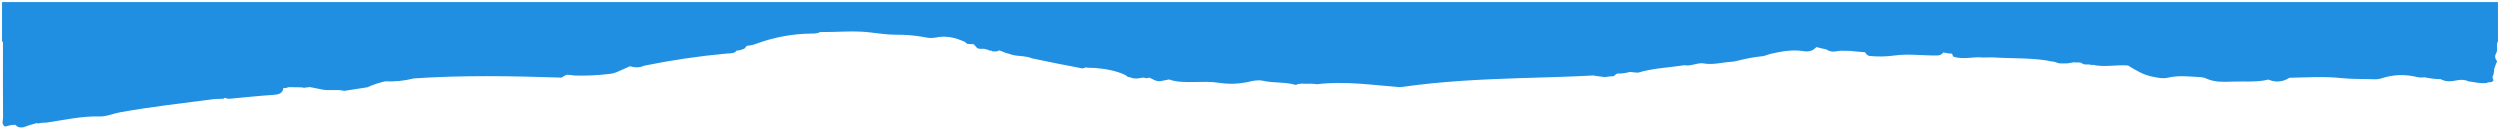 <?xml version="1.0" encoding="UTF-8"?> <svg xmlns="http://www.w3.org/2000/svg" viewBox="5385.99 4887.986 1228.269 63.627" data-guides="{&quot;vertical&quot;:[],&quot;horizontal&quot;:[]}"><mask x="5199.497" y="5037.472" width="1232.959" height="244.23" style="mask-type:luminance" id="tSvgb059b49577"><path fill="white" stroke="none" fill-opacity="1" stroke-width="1" stroke-opacity="1" data-svg-name="path" data-svg-id="162e8b98254" id="tSvg162e8b98254" title="Path 1" d="M 6432.455 5281.702 C 6021.469 5281.702 5610.483 5281.702 5199.497 5281.702C 5199.497 5200.292 5199.497 5118.882 5199.497 5037.472C 5610.483 5037.472 6021.469 5037.472 6432.455 5037.472" mask="url(#tSvgb059b49577)"></path></mask><mask x="5199.476" y="5226.472" width="1233" height="55" id="tSvg88d8e63600"><path fill="white" stroke="none" fill-opacity="1" stroke-width="1" stroke-opacity="1" data-svg-name="path" data-svg-id="5e3365cdce" id="tSvg5e3365cdce" title="Path 2" d="M 5199.475 5226.472 C 5610.475 5226.472 6021.475 5226.472 6432.475 5226.472C 6432.475 5244.805 6432.475 5263.139 6432.475 5281.472C 6021.475 5281.472 5610.475 5281.472 5199.475 5281.472" mask="url(#tSvg88d8e63600)"></path></mask><mask x="5199.476" y="5037.472" width="1233" height="244.23" id="tSvg129059bc672"><path fill="white" stroke="none" fill-opacity="1" stroke-width="1" stroke-opacity="1" data-svg-name="path" data-svg-id="18bc3785183" id="tSvg18bc3785183" title="Path 3" d="M 5199.475 5037.472 C 5610.475 5037.472 6021.475 5037.472 6432.475 5037.472C 6432.475 5118.882 6432.475 5200.292 6432.475 5281.702C 6021.475 5281.702 5610.475 5281.702 5199.475 5281.702" mask="url(#tSvg129059bc672)"></path></mask><mask x="5199.497" y="5037.472" width="1232.96" height="244.23" id="tSvg27fab6b8f0"><path fill="white" stroke="none" fill-opacity="1" stroke-width="1" stroke-opacity="1" data-svg-name="path" data-svg-id="82aa49e438" id="tSvg82aa49e438" title="Path 4" d="M 5199.497 5037.472 C 5610.483 5037.472 6021.47 5037.472 6432.457 5037.472C 6432.457 5118.882 6432.457 5200.292 6432.457 5281.702C 6021.47 5281.702 5610.483 5281.702 5199.497 5281.702" mask="url(#tSvg27fab6b8f0)"></path></mask><path fill="#218fe1" stroke="none" fill-opacity="1" stroke-width="1" stroke-opacity="1" fill-rule="evenodd" id="tSvgc72e24dad8" title="Path 5" d="M 6613.259 4907.841 C 6613.259 4907.976 6613.259 4908.111 6613.259 4908.245C 6612.069 4910.166 6613.529 4912.415 6612.269 4914.323C 6612.009 4914.767 6611.869 4915.272 6611.869 4915.787C 6611.869 4916.301 6612.009 4916.806 6612.269 4917.25C 6612.409 4917.362 6612.529 4917.505 6612.619 4917.668C 6612.699 4917.832 6612.749 4918.012 6612.749 4918.195C 6612.759 4918.379 6612.719 4918.562 6612.649 4918.73C 6612.579 4918.899 6612.469 4919.049 6612.329 4919.17C 6612.229 4919.286 6612.159 4919.427 6612.139 4919.578C 6612.109 4919.73 6612.119 4919.885 6612.179 4920.028C 6611.559 4920.531 6611.889 4921.414 6611.269 4921.892C 6611.379 4922.051 6611.449 4922.24 6611.449 4922.434C 6611.459 4922.628 6611.409 4922.82 6611.309 4922.986C 6611.219 4923.607 6611.129 4924.179 6611.029 4924.794C 6610.319 4925.652 6610.649 4926.522 6611.029 4927.38C 6611.049 4927.359 6611.069 4927.338 6611.089 4927.318C 6610.629 4928.927 6608.659 4927.976 6607.699 4928.759C 6604.629 4929.089 6601.689 4928.38 6598.719 4927.933C 6596.799 4927.025 6594.829 4927.075 6592.749 4927.51C 6590.159 4928.076 6587.559 4928.225 6585.159 4926.889C 6582.499 4926.849 6579.849 4926.539 6577.249 4925.963C 6575.779 4926.177 6574.269 4926.08 6572.819 4925.677C 6567.359 4924.414 6561.659 4924.656 6556.329 4926.379C 6555.099 4926.797 6553.799 4926.985 6552.499 4926.932C 6547.129 4926.702 6541.659 4926.932 6536.379 4926.348C 6527.789 4925.459 6519.289 4926.025 6510.749 4926.205C 6509.259 4927.219 6507.529 4927.831 6505.729 4927.984C 6503.939 4928.136 6502.129 4927.823 6500.489 4927.075C 6494.719 4928.529 6488.789 4927.84 6482.929 4928.082C 6482.855 4928.085 6482.782 4928.088 6482.709 4928.091C 6478.769 4928.25 6474.819 4928.41 6471.059 4927.025C 6470.295 4926.719 6469.532 4926.412 6468.769 4926.106C 6468.589 4926.148 6468.399 4926.153 6468.219 4926.12C 6468.039 4926.086 6467.849 4926.016 6467.699 4925.913C 6462.109 4925.652 6456.579 4924.844 6450.979 4926.174C 6448.589 4926.73 6445.999 4926.181 6443.499 4925.652C 6443.402 4925.631 6443.305 4925.611 6443.209 4925.59C 6438.709 4924.652 6435.139 4922.358 6431.489 4920.158C 6425.719 4919.692 6419.899 4921.147 6414.149 4919.823C 6413.999 4919.786 6413.809 4919.935 6413.639 4919.984C 6413.639 4919.999 6413.639 4920.013 6413.639 4920.028C 6412.219 4919.158 6410.299 4920.227 6408.949 4919.139C 6408.959 4919.139 6408.969 4919.139 6408.979 4919.139C 6407.909 4918.313 6406.439 4918.909 6405.219 4918.592C 6405.189 4918.592 6405.159 4918.592 6405.129 4918.592C 6404.389 4918.645 6403.659 4918.764 6402.939 4918.947C 6402.479 4919.045 6402.009 4919.103 6401.529 4919.121C 6400.349 4919.158 6399.169 4919.17 6397.999 4919.121C 6397.539 4919.07 6397.079 4918.962 6396.639 4918.797C 6395.539 4918.244 6394.279 4918.232 6393.079 4918.039C 6392.529 4917.94 6392.019 4917.76 6391.479 4917.679C 6382.672 4916.337 6373.723 4916.778 6364.861 4916.163C 6363.369 4916.163 6361.872 4916.225 6360.38 4916.243C 6355.471 4915.69 6350.437 4917.486 6345.596 4915.759C 6345.416 4915.261 6345.229 4914.789 6345.03 4914.367C 6343.601 4914.298 6342.178 4914.089 6340.786 4913.745C 6340.599 4913.925 6340.407 4914.13 6340.202 4914.367C 6339.537 4914.953 6338.673 4915.26 6337.79 4915.224C 6330.861 4915.386 6323.926 4914.298 6316.978 4915.224C 6312.845 4915.809 6308.657 4915.895 6304.499 4915.479C 6304.058 4915.375 6303.642 4915.175 6303.287 4914.894C 6302.933 4914.613 6302.641 4914.257 6302.436 4913.851C 6302.436 4913.782 6302.436 4913.72 6302.399 4913.658C 6299.795 4913.546 6297.21 4913.155 6294.606 4912.968C 6294.398 4912.968 6294.191 4912.968 6293.984 4912.968C 6292.853 4912.968 6291.728 4912.968 6290.61 4912.919C 6289.709 4912.966 6288.814 4913.073 6287.925 4913.242C 6287.099 4913.394 6286.254 4913.38 6285.439 4913.203C 6284.619 4913.024 6283.842 4912.685 6283.159 4912.204C 6281.58 4911.938 6280.014 4911.572 6278.479 4911.11C 6277.957 4911.489 6277.441 4911.968 6276.913 4912.403C 6275.602 4913.141 6274.086 4913.419 6272.6 4913.192C 6266.889 4912.173 6261.414 4913.192 6255.97 4914.435C 6254.908 4914.758 6253.851 4915.056 6252.801 4915.435C 6252.285 4915.566 6251.757 4915.647 6251.222 4915.678C 6247.978 4916.04 6244.753 4916.602 6241.577 4917.362C 6240.608 4917.635 6239.601 4917.778 6238.638 4918.058C 6238.135 4918.12 6237.631 4918.201 6237.128 4918.3C 6232.287 4918.543 6227.545 4920.059 6222.611 4919.09C 6219.504 4918.816 6216.732 4920.643 6213.6 4920.028C 6205.968 4921.209 6198.138 4921.451 6190.743 4923.694C 6189.438 4923.657 6188.108 4923.458 6186.79 4923.315C 6184.752 4923.891 6182.645 4924.165 6180.532 4924.13C 6179.886 4924.468 6179.302 4924.904 6178.792 4925.422C 6177.45 4925.441 6176.114 4925.582 6174.796 4925.845C 6174.262 4925.866 6173.721 4925.822 6173.199 4925.714C 6171.838 4925.422 6170.39 4925.503 6169.067 4925.055C 6156.638 4925.733 6144.159 4926.006 6131.705 4926.41C 6112.763 4927.032 6093.871 4927.976 6075.153 4930.661C 6074.538 4930.741 6073.91 4930.774 6073.289 4930.76C 6059.94 4929.741 6046.641 4927.721 6033.168 4929.35C 6032.155 4929.294 6031.154 4929.201 6030.154 4929.089C 6029.458 4929.138 6028.743 4929.126 6028.035 4929.145C 6026.232 4929.145 6024.362 4928.784 6022.696 4929.723C 6017.414 4928.175 6011.753 4928.853 6006.396 4927.653C 6004.085 4927.129 6001.641 4927.681 5999.316 4928.205C 5999.295 4928.21 5999.275 4928.214 5999.255 4928.219C 5994.56 4929.26 5989.712 4929.409 5984.962 4928.66C 5980.836 4928.038 5976.883 4928.219 5972.794 4928.268C 5968.618 4928.318 5964.379 4928.449 5960.365 4927.025C 5959.066 4927.286 5957.767 4927.529 5956.468 4927.784C 5956.3 4927.811 5956.132 4927.838 5955.965 4927.864C 5955.625 4927.883 5955.285 4927.883 5954.946 4927.864C 5954.605 4927.817 5954.27 4927.736 5953.945 4927.622C 5953.781 4927.564 5953.617 4927.506 5953.454 4927.448C 5953.29 4927.382 5953.126 4927.315 5952.963 4927.249C 5952.633 4927.094 5952.312 4926.922 5952 4926.733C 5951.652 4926.572 5951.286 4926.429 5950.925 4926.267C 5950.796 4926.213 5950.663 4926.167 5950.527 4926.131C 5950.483 4926.131 5950.44 4926.131 5950.397 4926.131C 5950.058 4926.318 5949.677 4926.417 5949.291 4926.417C 5948.904 4926.417 5948.523 4926.318 5948.185 4926.131C 5948.002 4926.131 5947.82 4926.131 5947.638 4926.131C 5947.203 4926.193 5946.761 4926.255 5946.326 4926.292C 5944.698 4926.709 5942.982 4926.631 5941.398 4926.068C 5941.315 4925.98 5941.208 4925.917 5941.09 4925.888C 5940.971 4925.859 5940.848 4925.866 5940.733 4925.907C 5940.421 4925.861 5940.121 4925.756 5939.85 4925.595C 5939.58 4925.434 5939.343 4925.221 5939.155 4924.968C 5934.426 4922.706 5929.249 4921.818 5923.948 4921.364C 5922.456 4921.24 5920.903 4921.445 5919.474 4921.115C 5918.958 4921.296 5918.429 4921.457 5917.895 4921.619C 5909.568 4920.084 5901.284 4918.387 5893.037 4916.647C 5889.451 4915.125 5885.25 4915.92 5881.671 4914.385C 5880.024 4914.149 5878.563 4913.198 5877.004 4912.763C 5876.577 4912.822 5876.171 4912.984 5875.823 4913.235C 5875.249 4913.235 5874.675 4913.235 5874.101 4913.235C 5873.523 4913.235 5873.256 4913.173 5873.349 4912.875C 5872.672 4912.992 5871.975 4912.85 5871.398 4912.477C 5871.286 4912.388 5871.154 4912.328 5871.013 4912.3C 5870.873 4912.272 5870.728 4912.277 5870.59 4912.316C 5869.142 4911.427 5867.098 4912.626 5865.786 4911.297C 5865.339 4910.762 5864.885 4910.246 5864.432 4909.724C 5863.361 4909.662 5862.29 4909.6 5861.219 4909.538C 5860.823 4909.215 5860.427 4908.892 5860.032 4908.568C 5855.452 4906.48 5850.76 4905.287 5845.471 4906.48C 5843.8 4906.757 5842.089 4906.692 5840.444 4906.288C 5835.666 4905.394 5830.811 4904.978 5825.951 4905.045C 5821.477 4905.045 5817.003 4904.268 5812.534 4903.802C 5804.673 4902.982 5796.805 4903.883 5788.919 4903.69C 5787.627 4904.529 5786.104 4904.448 5784.613 4904.479C 5775.4 4904.581 5766.273 4906.262 5757.629 4909.451C 5756.138 4910.026 5754.569 4910.373 5752.975 4910.482C 5752.556 4910.831 5752.205 4911.252 5751.937 4911.725C 5751.487 4911.999 5750.999 4912.204 5750.489 4912.334C 5749.749 4912.598 5748.978 4912.768 5748.196 4912.838C 5748.086 4912.838 5747.976 4912.838 5747.866 4912.838C 5746.953 4914.41 5744.672 4914.143 5742.864 4914.311C 5729.312 4915.547 5715.839 4917.533 5702.507 4920.258C 5700.652 4921.12 5698.556 4921.309 5696.578 4920.792C 5696.23 4920.693 5695.882 4920.606 5695.534 4920.525C 5693.551 4921.399 5691.569 4922.273 5689.587 4923.148C 5688.436 4923.703 5687.205 4924.067 5685.939 4924.229C 5680.018 4924.99 5674.045 4925.277 5668.078 4925.087C 5666.882 4924.87 5665.67 4924.748 5664.455 4924.72C 5663.541 4925.057 5662.683 4925.529 5661.907 4926.118C 5637.714 4925.329 5613.509 4924.875 5589.322 4926.51C 5584.74 4927.676 5580.012 4928.16 5575.289 4927.945C 5572.249 4928.602 5569.289 4929.583 5566.459 4930.872C 5562.73 4931.45 5559.001 4932.016 5555.273 4932.6C 5555.273 4932.623 5555.273 4932.645 5555.273 4932.668C 5551.544 4931.649 5547.629 4932.78 5543.894 4931.891C 5541.998 4931.519 5540.109 4931.146 5538.214 4930.76C 5537.847 4930.804 5537.474 4930.872 5537.108 4930.922C 5536.863 4930.922 5536.618 4930.922 5536.374 4930.922C 5536.245 4930.98 5536.117 4931.038 5535.989 4931.096C 5535.47 4931.144 5534.947 4931.104 5534.442 4930.978C 5534.392 4930.947 5534.342 4930.928 5534.299 4930.897C 5532.132 4930.868 5529.965 4930.839 5527.798 4930.81C 5527.383 4930.943 5526.969 4931.075 5526.555 4931.208C 5526.095 4931.239 5525.642 4931.251 5525.188 4931.239C 5525.194 4931.353 5525.194 4931.467 5525.188 4931.581C 5524.778 4933.762 5522.845 4934.439 5520.72 4934.57C 5513.629 4935.036 5506.569 4935.763 5499.504 4936.434C 5498.448 4936.598 5497.368 4936.449 5496.396 4936.005C 5496.179 4936.161 5495.961 4936.322 5495.775 4936.496C 5494.097 4936.627 5492.394 4936.496 5490.722 4936.726C 5475.49 4938.684 5460.221 4940.455 5445.114 4943.127C 5441.627 4943.78 5438.265 4945.302 5434.791 4945.209C 5426.122 4944.967 5417.863 4946.887 5409.442 4948.13C 5408.069 4948.36 5406.658 4948.13 5405.31 4948.534C 5405.109 4948.612 5404.894 4948.644 5404.679 4948.631C 5404.465 4948.617 5404.256 4948.556 5404.067 4948.453C 5401.883 4949.014 5399.73 4949.689 5397.616 4950.473C 5396.032 4950.796 5394.633 4950.616 5393.639 4949.373C 5391.775 4949.13 5390.14 4949.808 5388.425 4950.181C 5386.523 4948.938 5387.505 4947.223 5387.493 4945.768C 5387.4 4934.054 5387.443 4922.333 5387.443 4910.601C 5387.443 4910.122 5387.443 4909.644 5387.443 4909.165C 5387.443 4909.016 5387.443 4908.867 5387.443 4908.718C 5387.317 4908.666 5387.208 4908.581 5387.128 4908.471C 5387.048 4908.361 5387 4908.232 5386.99 4908.096C 5386.99 4901.726 5386.99 4895.356 5386.99 4888.986C 5795.746 4888.986 6204.502 4888.986 6613.259 4888.986C 6613.259 4895.271 6613.259 4901.556 6613.259 4907.841ZM 5864.469 4909.662 C 5864.286 4909.423 5864.041 4909.238 5863.76 4909.128"></path><defs></defs></svg> 